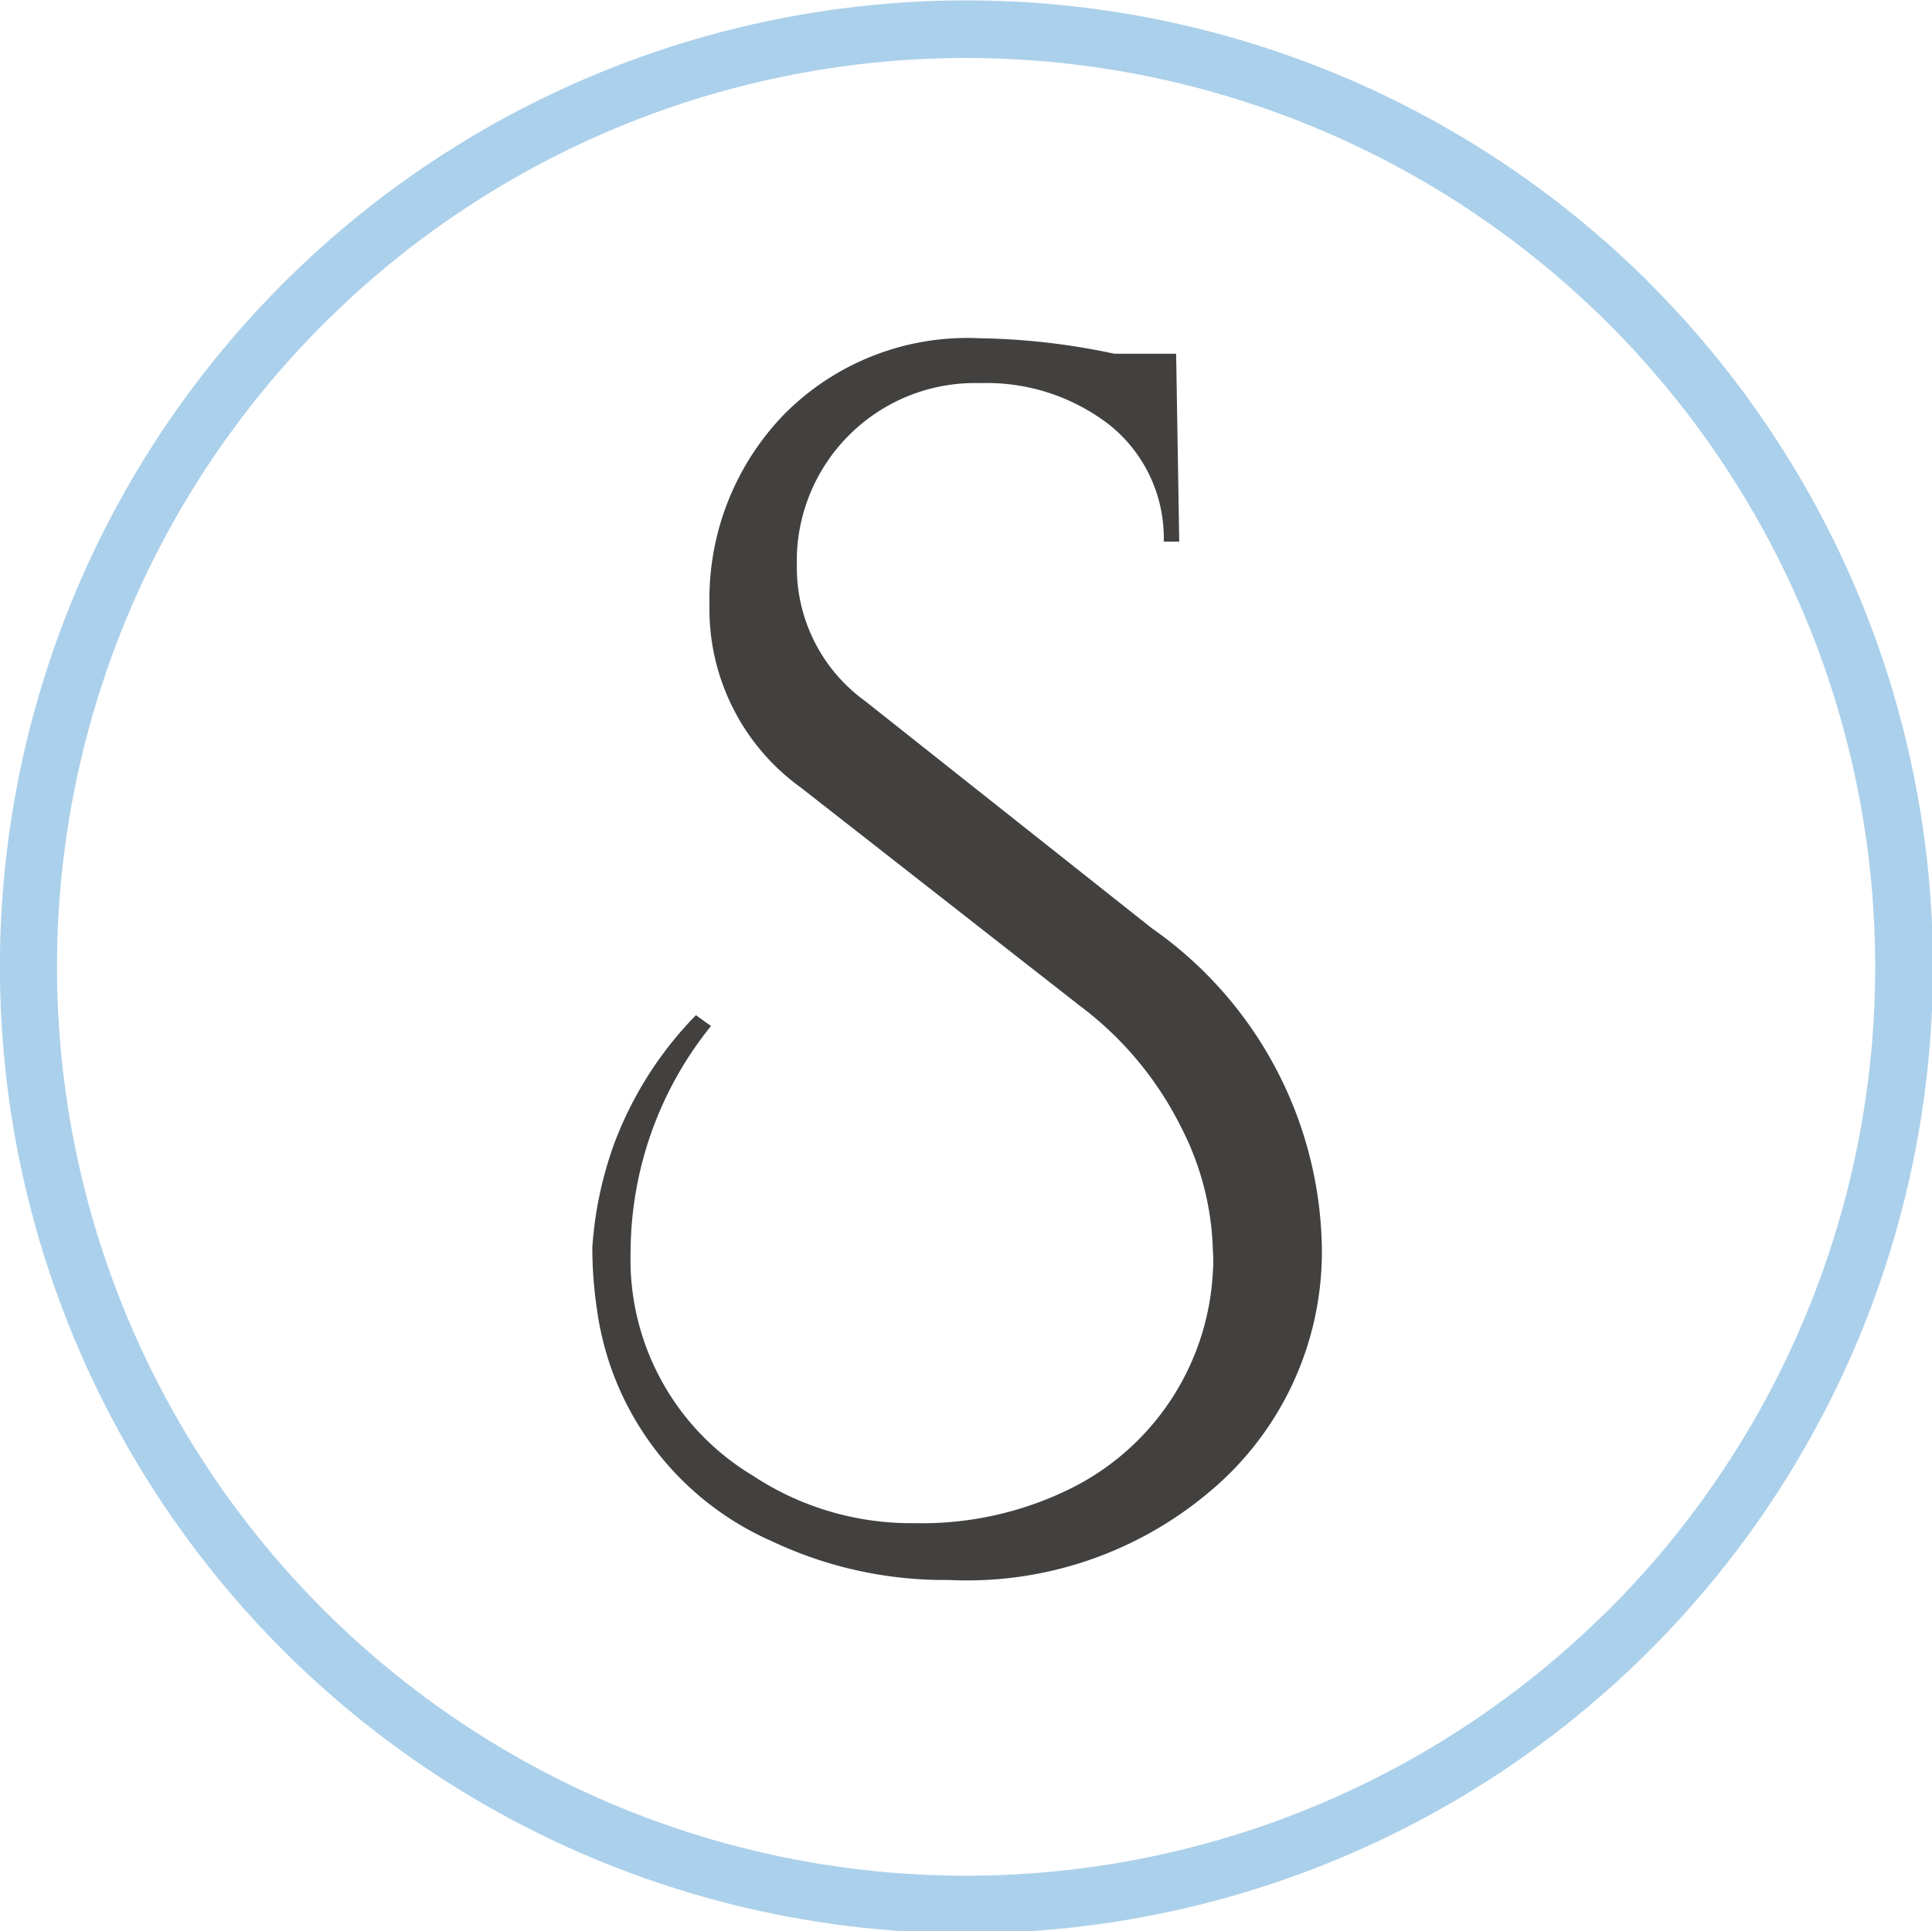 <?xml version="1.0" encoding="UTF-8"?> <svg xmlns="http://www.w3.org/2000/svg" xmlns:xlink="http://www.w3.org/1999/xlink" viewBox="0 0 49.97 49.96"><defs><clipPath id="a" transform="translate(0 0.01)"><path d="M25,50A25,25,0,1,1,42.44,7.09a2.5,2.5,0,0,1,.23.23A25,25,0,0,1,25,50ZM25,1.49a23.51,23.51,0,1,0,16.4,40.34l.22-.21A23.51,23.51,0,0,0,25,1.49Z" style="fill:none"></path></clipPath></defs><g style="clip-path:url(#a)"><path d="M0,0H50V50H0Z" transform="translate(0 0.01)" style="fill:#abd0eb"></path></g><path d="M18.39,26.53a9.35,9.35,0,0,0-2.08,5.84,6.52,6.52,0,0,0,3.16,5.79,7.42,7.42,0,0,0,4.19,1.23,8.65,8.65,0,0,0,4.06-.91,6.63,6.63,0,0,0,3.65-5.6,3.39,3.39,0,0,0,0-.55,7.36,7.36,0,0,0-.82-3.18A8.85,8.85,0,0,0,27.92,26l-7.21-5.64a5.69,5.69,0,0,1-2.36-4.72,6.87,6.87,0,0,1,1.9-4.9,6.66,6.66,0,0,1,5.09-2,17.77,17.77,0,0,1,3.48.4h1.6L30.5,14h-.4a3.75,3.75,0,0,0-1.38-3,5.19,5.19,0,0,0-3.37-1.1,4.61,4.61,0,0,0-4.74,4.47v.28a4.26,4.26,0,0,0,1.76,3.47L29.79,24a10.28,10.28,0,0,1,4.4,8.33,8.09,8.09,0,0,1-2.92,6.26,9.72,9.72,0,0,1-6.73,2.27,10.43,10.43,0,0,1-4.57-1,7.68,7.68,0,0,1-4.53-6,10.77,10.77,0,0,1-.12-1.6,9.78,9.78,0,0,1,.56-2.67A9.52,9.52,0,0,1,18,26.25Z" transform="translate(0 0.01)" style="fill:#42413f"></path></svg> 